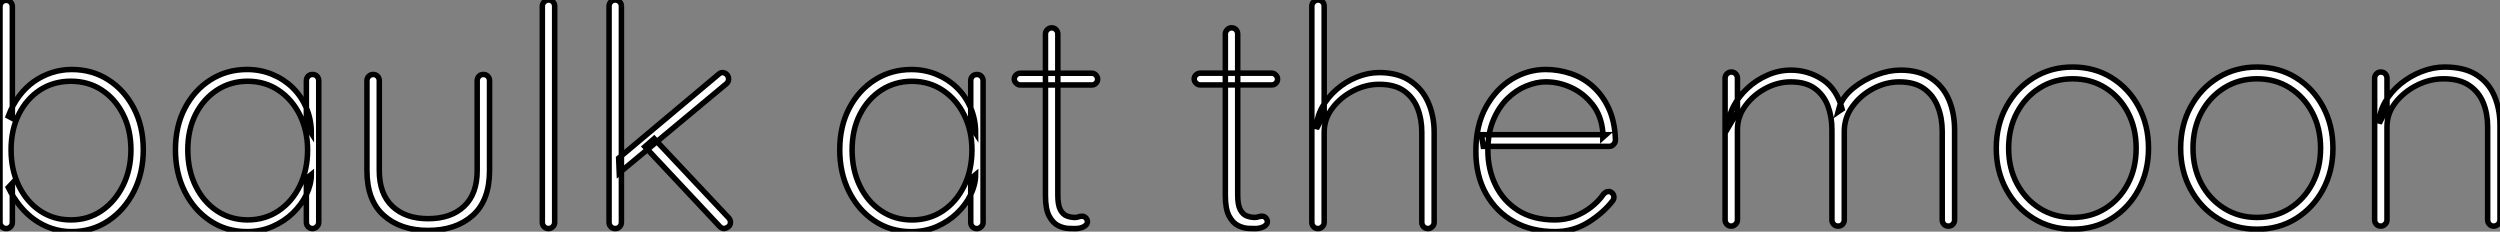 <?xml version="1.0" standalone="no"?>
<svg xmlns="http://www.w3.org/2000/svg" viewBox="4.002 7.562 453.28 42.007"><rect x="4.002" y="7.562" width="453.28" height="42.007" fill="#808080" stroke="none"/><path d="M17.64-28.84L17.64-28.84Q21.39-28.84 24.30-26.96Q27.22-25.09 28.92-21.81Q30.63-18.54 30.63-14.28L30.63-14.28Q30.63-10.08 28.92-6.72Q27.22-3.36 24.28-1.40Q21.34 0.56 17.64 0.56L17.64 0.56Q15.79 0.56 14.08 0Q12.38-0.56 10.92-1.60Q9.46-2.63 8.26-4.12Q7.06-5.60 6.16-7.45L6.16-7.45L6.89-8.23L6.89-1.12Q6.89-0.67 6.58-0.34Q6.27 0 5.77 0L5.77 0Q5.32 0 4.98-0.34Q4.65-0.67 4.65-1.12L4.65-1.12L4.65-40.26Q4.65-40.71 4.96-41.05Q5.26-41.38 5.77-41.38L5.77-41.38Q6.27-41.38 6.58-41.05Q6.89-40.71 6.89-40.26L6.89-40.26L6.89-19.99L6.16-20.38Q6.94-22.46 8.12-24.02Q9.30-25.59 10.81-26.66Q12.32-27.72 14.06-28.28Q15.79-28.84 17.64-28.84ZM17.53-26.71L17.53-26.71Q14.34-26.71 11.90-25.12Q9.46-23.52 8.06-20.72Q6.66-17.92 6.66-14.28L6.66-14.28Q6.66-10.64 8.06-7.76Q9.46-4.87 11.90-3.22Q14.34-1.57 17.53-1.57L17.53-1.57Q20.66-1.57 23.10-3.25Q25.54-4.93 26.96-7.81Q28.39-10.70 28.39-14.28L28.39-14.28Q28.39-17.92 26.96-20.72Q25.54-23.52 23.10-25.12Q20.66-26.71 17.53-26.71ZM61.32-27.94L61.32-27.94Q61.82-27.94 62.13-27.61Q62.44-27.27 62.44-26.82L62.44-26.82L62.44-1.12Q62.44-0.67 62.10-0.34Q61.77 0 61.32 0L61.32 0Q60.82 0 60.51-0.34Q60.20-0.67 60.20-1.12L60.20-1.12L60.20-9.07L61.10-9.80Q61.10-8.01 60.20-6.16Q59.30-4.31 57.74-2.80Q56.17-1.29 54.04-0.36Q51.91 0.56 49.45 0.56L49.45 0.56Q45.70 0.56 42.76-1.40Q39.82-3.36 38.14-6.72Q36.46-10.08 36.46-14.28L36.46-14.28Q36.46-18.54 38.16-21.81Q39.87-25.09 42.81-26.96Q45.75-28.84 49.45-28.84L49.45-28.84Q51.86-28.84 53.98-27.97Q56.11-27.10 57.71-25.54Q59.30-23.97 60.20-21.87Q61.10-19.77 61.10-17.30L61.10-17.30L60.20-18.70L60.20-26.82Q60.20-27.27 60.51-27.61Q60.82-27.94 61.32-27.94ZM49.56-1.57L49.56-1.57Q52.70-1.57 55.16-3.22Q57.62-4.87 59.02-7.76Q60.42-10.64 60.42-14.28L60.42-14.28Q60.42-17.75 59.02-20.58Q57.62-23.41 55.16-25.06Q52.70-26.71 49.56-26.71L49.56-26.71Q46.48-26.71 44.02-25.12Q41.55-23.52 40.12-20.72Q38.70-17.92 38.70-14.28L38.70-14.28Q38.70-10.64 40.10-7.76Q41.50-4.87 43.96-3.22Q46.42-1.57 49.56-1.57ZM92.29-27.94L92.29-27.94Q92.79-27.94 93.10-27.61Q93.41-27.27 93.41-26.82L93.41-26.82L93.41-10.53Q93.41-5.10 90.36-2.38Q87.30 0.34 82.26 0.34L82.26 0.34Q77.28 0.34 74.23-2.38Q71.18-5.10 71.18-10.53L71.18-10.53L71.18-26.82Q71.18-27.27 71.51-27.61Q71.85-27.94 72.30-27.94L72.30-27.94Q72.80-27.94 73.11-27.61Q73.42-27.27 73.42-26.82L73.42-26.82L73.42-10.53Q73.42-6.27 75.80-4.03Q78.18-1.79 82.26-1.79L82.26-1.79Q86.41-1.79 88.79-4.03Q91.17-6.27 91.17-10.53L91.17-10.53L91.17-26.82Q91.17-27.27 91.48-27.61Q91.78-27.94 92.29-27.94ZM105.22-40.32L105.22-1.12Q105.22-0.67 104.89-0.34Q104.55 0 104.10 0L104.10 0Q103.60 0 103.29-0.34Q102.98-0.67 102.98-1.12L102.98-1.12L102.98-40.32Q102.98-40.77 103.32-41.10Q103.66-41.44 104.10-41.44L104.10-41.44Q104.61-41.44 104.92-41.10Q105.22-40.77 105.22-40.32L105.22-40.32ZM116.20 0L116.20 0Q115.70 0 115.39-0.34Q115.08-0.67 115.08-1.12L115.08-1.12L115.08-40.32Q115.08-40.77 115.39-41.10Q115.70-41.44 116.20-41.44L116.20-41.44Q116.70-41.44 117.01-41.10Q117.32-40.77 117.32-40.32L117.32-40.32L117.32-1.12Q117.32-0.67 117.01-0.34Q116.70 0 116.20 0ZM135.63-28.28L135.63-28.28Q136.08-28.28 136.42-27.94Q136.75-27.61 136.75-27.10L136.75-27.10Q136.75-26.60 136.36-26.26L136.36-26.26L116.93-10.08L116.82-12.77L134.90-27.94Q135.24-28.28 135.63-28.28ZM135.97 0L135.97 0Q135.52 0 135.13-0.39L135.13-0.39L121.58-14.84L123.26-16.30L136.75-1.96Q137.09-1.62 137.09-1.12L137.09-1.12Q137.09-0.56 136.64-0.28Q136.19 0 135.97 0Z" fill="white" stroke="black" transform="translate(0 0) scale(1 1) translate(-0.648 49.002)"/><path d="M27.78-27.94L27.78-27.94Q28.28-27.94 28.59-27.61Q28.90-27.27 28.90-26.82L28.90-26.82L28.90-1.12Q28.90-0.67 28.56-0.34Q28.22 0 27.78 0L27.78 0Q27.27 0 26.96-0.34Q26.66-0.67 26.66-1.12L26.66-1.12L26.66-9.07L27.55-9.80Q27.55-8.01 26.66-6.16Q25.76-4.31 24.19-2.80Q22.62-1.29 20.50-0.36Q18.37 0.56 15.90 0.56L15.90 0.56Q12.15 0.56 9.21-1.40Q6.27-3.36 4.59-6.72Q2.91-10.08 2.91-14.28L2.91-14.28Q2.91-18.54 4.62-21.81Q6.33-25.09 9.27-26.96Q12.21-28.84 15.90-28.84L15.90-28.84Q18.31-28.84 20.44-27.97Q22.57-27.10 24.16-25.54Q25.76-23.97 26.66-21.87Q27.55-19.77 27.55-17.30L27.55-17.30L26.66-18.70L26.66-26.82Q26.66-27.27 26.96-27.61Q27.27-27.94 27.78-27.94ZM16.02-1.57L16.02-1.57Q19.15-1.57 21.62-3.22Q24.08-4.87 25.48-7.76Q26.88-10.64 26.88-14.28L26.88-14.28Q26.88-17.75 25.48-20.58Q24.08-23.41 21.62-25.06Q19.15-26.71 16.02-26.71L16.02-26.71Q12.94-26.71 10.47-25.12Q8.01-23.52 6.58-20.72Q5.15-17.92 5.15-14.28L5.15-14.28Q5.15-10.64 6.55-7.76Q7.95-4.87 10.42-3.22Q12.88-1.57 16.02-1.57ZM35.62-28.17L35.62-28.17L48.61-28.17Q49.06-28.17 49.36-27.83Q49.67-27.50 49.67-27.10L49.67-27.10Q49.67-26.66 49.36-26.35Q49.06-26.04 48.61-26.04L48.61-26.04L35.62-26.04Q35.22-26.04 34.89-26.38Q34.55-26.71 34.55-27.10L34.55-27.10Q34.55-27.55 34.89-27.86Q35.22-28.17 35.62-28.17ZM41.33-36.40L41.33-36.40Q41.83-36.40 42.14-36.06Q42.45-35.73 42.45-35.28L42.45-35.28L42.45-6.10Q42.45-4.26 42.92-3.39Q43.40-2.52 44.13-2.27Q44.86-2.02 45.53-2.02L45.53-2.02Q45.92-2.02 46.20-2.13Q46.48-2.24 46.87-2.24L46.87-2.24Q47.26-2.24 47.54-1.93Q47.82-1.62 47.82-1.23L47.82-1.23Q47.82-0.73 47.18-0.36Q46.54 0 45.58 0L45.58 0Q45.25 0 44.38-0.03Q43.51-0.06 42.53-0.53Q41.55-1.01 40.88-2.27Q40.21-3.53 40.21-5.99L40.21-5.99L40.21-35.28Q40.21-35.73 40.54-36.06Q40.88-36.40 41.33-36.40Z" fill="white" stroke="black" transform="translate(154.26 0) scale(1 1) translate(-0.912 49.009)"/><path d="M2.07-28.17L2.07-28.17L15.06-28.17Q15.51-28.17 15.82-27.83Q16.13-27.50 16.13-27.10L16.13-27.10Q16.13-26.66 15.82-26.35Q15.51-26.04 15.06-26.04L15.06-26.04L2.07-26.04Q1.68-26.04 1.34-26.38Q1.01-26.71 1.01-27.10L1.01-27.10Q1.01-27.55 1.34-27.86Q1.68-28.17 2.07-28.17ZM7.78-36.40L7.78-36.40Q8.29-36.40 8.60-36.06Q8.90-35.73 8.90-35.28L8.90-35.28L8.90-6.10Q8.90-4.26 9.38-3.39Q9.86-2.52 10.58-2.27Q11.31-2.02 11.98-2.02L11.98-2.02Q12.38-2.02 12.66-2.13Q12.94-2.24 13.33-2.24L13.33-2.24Q13.72-2.24 14-1.93Q14.28-1.62 14.28-1.23L14.28-1.23Q14.28-0.73 13.64-0.36Q12.99 0 12.04 0L12.04 0Q11.70 0 10.84-0.03Q9.97-0.06 8.99-0.53Q8.01-1.01 7.34-2.27Q6.66-3.53 6.66-5.99L6.66-5.99L6.66-35.28Q6.66-35.73 7-36.06Q7.34-36.40 7.78-36.40ZM34.55-28.28L34.55-28.28Q37.91-28.28 40.12-26.82Q42.34-25.37 43.43-22.90Q44.52-20.44 44.52-17.47L44.52-17.47L44.52-1.12Q44.52-0.67 44.18-0.34Q43.85 0 43.40 0L43.40 0Q42.90 0 42.59-0.34Q42.28-0.67 42.28-1.12L42.28-1.12L42.28-17.47Q42.28-19.88 41.50-21.84Q40.71-23.80 39.03-24.98Q37.35-26.15 34.55-26.15L34.55-26.15Q32.14-26.15 29.85-24.98Q27.55-23.80 26.07-21.84Q24.58-19.88 24.58-17.47L24.58-17.47L24.58-1.12Q24.58-0.67 24.25-0.34Q23.91 0 23.46 0L23.46 0Q22.96 0 22.65-0.34Q22.34-0.67 22.34-1.12L22.34-1.12L22.34-40.32Q22.34-40.77 22.68-41.10Q23.02-41.44 23.46-41.44L23.46-41.44Q23.97-41.44 24.28-41.10Q24.58-40.77 24.58-40.32L24.58-40.32L24.58-20.78L23.18-18.09Q23.18-20.10 24.19-21.95Q25.20-23.80 26.85-25.23Q28.50-26.66 30.52-27.47Q32.54-28.28 34.55-28.28ZM66.42 0.56L66.42 0.56Q62.22 0.56 59.00-1.23Q55.78-3.02 53.93-6.30Q52.08-9.58 52.08-14L52.08-14Q52.08-18.70 53.90-22.01Q55.72-25.31 58.60-27.08Q61.49-28.84 64.74-28.84L64.74-28.84Q67.09-28.84 69.33-28.08Q71.57-27.33 73.33-25.73Q75.10-24.14 76.19-21.76Q77.28-19.38 77.39-16.07L77.39-16.07Q77.39-15.62 77.06-15.26Q76.72-14.90 76.27-14.90L76.27-14.90L53.42-14.90L53.09-17.02L75.66-17.02L75.10-16.52L75.10-17.53Q74.82-20.50 73.22-22.51Q71.62-24.53 69.38-25.56Q67.14-26.60 64.74-26.60L64.74-26.60Q63.06-26.60 61.21-25.84Q59.36-25.09 57.79-23.55Q56.22-22.01 55.24-19.66Q54.26-17.30 54.26-14.17L54.26-14.17Q54.26-10.75 55.64-7.90Q57.01-5.04 59.72-3.30Q62.44-1.57 66.42-1.57L66.42-1.57Q68.32-1.57 70-2.21Q71.68-2.86 73.02-3.92Q74.37-4.98 75.21-6.22L75.21-6.22Q75.66-6.72 76.16-6.72L76.16-6.72Q76.55-6.72 76.83-6.41Q77.11-6.10 77.11-5.71L77.11-5.71Q77.11-5.32 76.89-5.04L76.89-5.04Q75.15-2.80 72.44-1.12Q69.72 0.56 66.42 0.56Z" fill="white" stroke="black" transform="translate(219.52 0) scale(1 1) translate(-0.008 49.002)"/><path d="M16.58-28.28L16.58-28.28Q19.71-28.28 22.32-26.57Q24.92-24.86 25.87-21.22L25.87-21.22L25.14-20.72L25.42-21.78Q26.15-23.63 27.97-25.09Q29.79-26.54 32.06-27.41Q34.33-28.28 36.46-28.28L36.46-28.28Q39.82-28.28 42-26.82Q44.18-25.37 45.22-22.93Q46.26-20.50 46.26-17.42L46.26-17.42L46.26-1.12Q46.26-0.67 45.95-0.34Q45.64 0 45.14 0L45.14 0Q44.63 0 44.32-0.34Q44.02-0.67 44.02-1.12L44.02-1.12L44.02-17.19Q44.02-19.66 43.20-21.70Q42.39-23.74 40.68-24.95Q38.98-26.15 36.23-26.15L36.23-26.15Q33.82-26.15 31.53-24.95Q29.23-23.74 27.75-21.70Q26.26-19.66 26.26-17.19L26.26-17.19L26.26-1.12Q26.26-0.67 25.96-0.34Q25.65 0 25.14 0L25.14 0Q24.64 0 24.33-0.34Q24.02-0.67 24.02-1.12L24.02-1.12L24.02-17.47Q24.02-19.88 23.27-21.84Q22.51-23.80 20.89-24.98Q19.26-26.15 16.58-26.15L16.58-26.15Q14.22-26.15 12.01-24.98Q9.80-23.80 8.34-21.84Q6.89-19.88 6.89-17.47L6.89-17.47L6.89-1.12Q6.89-0.67 6.55-0.34Q6.22 0 5.77 0L5.77 0Q5.26 0 4.96-0.34Q4.65-0.67 4.65-1.12L4.65-1.12L4.65-26.82Q4.65-27.27 4.98-27.61Q5.32-27.94 5.77-27.94L5.77-27.94Q6.27-27.94 6.58-27.61Q6.89-27.27 6.89-26.82L6.89-26.82L6.89-20.72L5.21-17.86Q5.21-19.82 6.16-21.67Q7.11-23.52 8.71-25.00Q10.30-26.49 12.35-27.38Q14.39-28.28 16.58-28.28ZM81.42-14.11L81.42-14.11Q81.42-9.97 79.63-6.64Q77.84-3.30 74.73-1.37Q71.62 0.56 67.65 0.56L67.65 0.56Q63.73 0.56 60.59-1.37Q57.46-3.30 55.64-6.64Q53.82-9.97 53.82-14.11L53.82-14.11Q53.82-18.31 55.64-21.64Q57.46-24.98 60.59-26.91Q63.73-28.84 67.65-28.84L67.65-28.84Q71.62-28.84 74.73-26.91Q77.84-24.98 79.63-21.64Q81.42-18.31 81.42-14.11ZM79.18-14.11L79.18-14.11Q79.18-17.75 77.70-20.58Q76.22-23.41 73.61-25.06Q71.01-26.71 67.65-26.71L67.65-26.71Q64.34-26.71 61.71-25.06Q59.08-23.41 57.57-20.58Q56.06-17.75 56.06-14.11L56.06-14.11Q56.06-10.53 57.57-7.70Q59.08-4.87 61.71-3.22Q64.34-1.57 67.65-1.57L67.65-1.57Q71.01-1.57 73.61-3.22Q76.22-4.87 77.70-7.70Q79.18-10.53 79.18-14.11ZM114.86-14.11L114.86-14.11Q114.86-9.97 113.06-6.64Q111.27-3.30 108.16-1.37Q105.06 0.56 101.08 0.56L101.08 0.56Q97.16 0.56 94.02-1.37Q90.89-3.30 89.07-6.64Q87.25-9.97 87.25-14.11L87.25-14.11Q87.25-18.31 89.07-21.64Q90.89-24.98 94.02-26.91Q97.16-28.84 101.08-28.84L101.08-28.84Q105.06-28.84 108.16-26.91Q111.27-24.98 113.06-21.64Q114.86-18.31 114.86-14.11ZM112.62-14.11L112.62-14.11Q112.62-17.75 111.13-20.58Q109.65-23.41 107.04-25.06Q104.44-26.71 101.08-26.71L101.08-26.71Q97.78-26.71 95.14-25.06Q92.51-23.41 91.00-20.58Q89.49-17.75 89.49-14.11L89.49-14.11Q89.49-10.53 91.00-7.70Q92.51-4.87 95.14-3.22Q97.78-1.57 101.08-1.57L101.08-1.57Q104.44-1.57 107.04-3.22Q109.65-4.87 111.13-7.70Q112.62-10.53 112.62-14.11ZM135.13-28.84L135.13-28.84Q138.66-28.84 140.87-27.44Q143.08-26.04 144.12-23.63Q145.15-21.22 145.15-18.26L145.15-18.26L145.15-1.12Q145.15-0.67 144.82-0.34Q144.48 0 144.03 0L144.03 0Q143.53 0 143.22-0.34Q142.91-0.67 142.91-1.12L142.91-1.12L142.91-18.03Q142.91-20.44 142.10-22.40Q141.29-24.36 139.52-25.54Q137.76-26.71 134.90-26.71L134.90-26.71Q132.44-26.71 130.09-25.54Q127.74-24.36 126.20-22.40Q124.66-20.44 124.66-18.03L124.66-18.03L124.66-1.12Q124.66-0.67 124.32-0.34Q123.98 0 123.54 0L123.54 0Q123.03 0 122.72-0.34Q122.42-0.67 122.42-1.12L122.42-1.12L122.42-26.82Q122.42-27.27 122.75-27.61Q123.09-27.94 123.54-27.94L123.54-27.94Q124.04-27.94 124.35-27.61Q124.66-27.27 124.66-26.82L124.66-26.82L124.66-21.34L123.26-18.65Q123.26-20.66 124.32-22.51Q125.38-24.36 127.12-25.79Q128.86-27.22 130.96-28.03Q133.06-28.84 135.13-28.84Z" fill="white" stroke="black" transform="translate(312.78 0) scale(1 1) translate(-0.648 48.559)"/></svg>